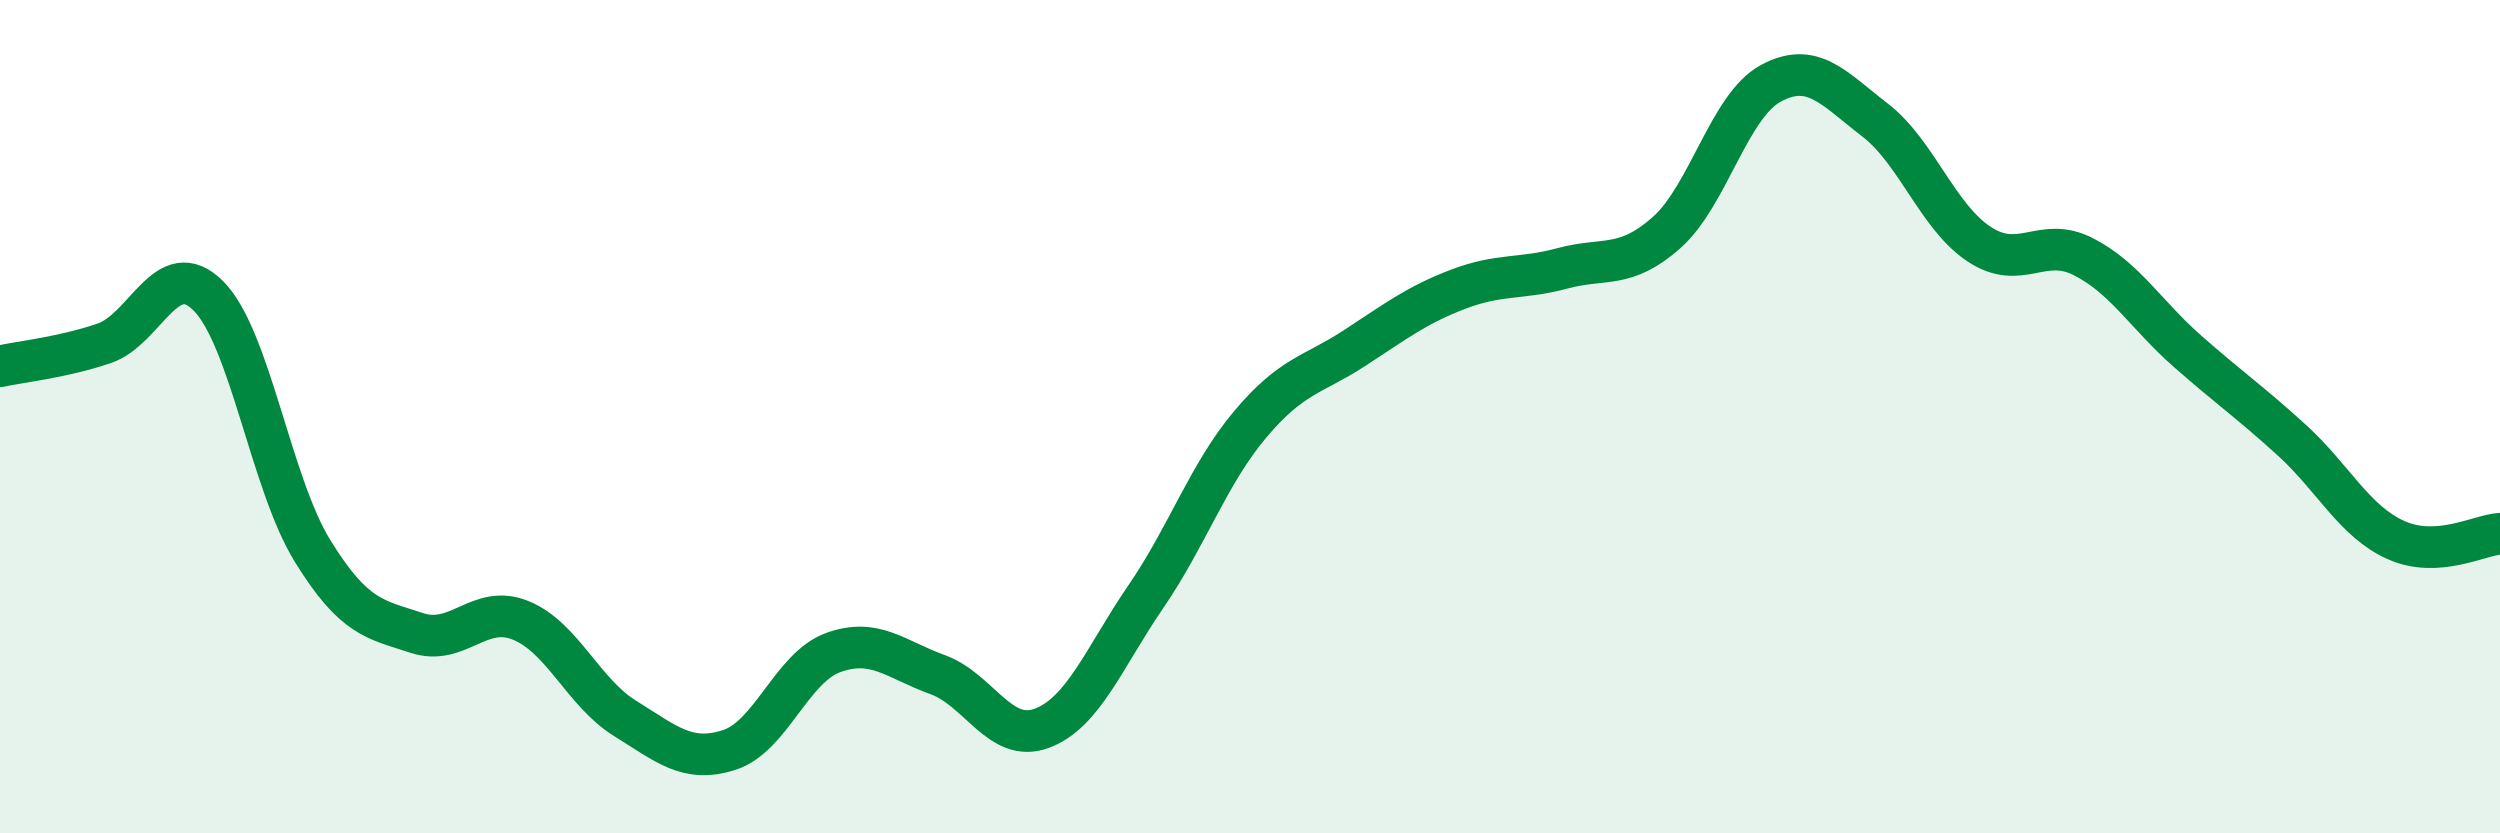 
    <svg width="60" height="20" viewBox="0 0 60 20" xmlns="http://www.w3.org/2000/svg">
      <path
        d="M 0,8.79 C 0.5,8.68 1.5,8.58 2.5,8.24 C 3.5,7.9 4,6.1 5,7.1 C 6,8.1 6.5,11.6 7.5,13.22 C 8.5,14.84 9,14.86 10,15.19 C 11,15.52 11.5,14.48 12.5,14.89 C 13.5,15.3 14,16.62 15,17.24 C 16,17.86 16.5,18.32 17.5,18 C 18.5,17.68 19,16.02 20,15.66 C 21,15.3 21.5,15.83 22.5,16.19 C 23.5,16.55 24,17.85 25,17.48 C 26,17.11 26.5,15.78 27.5,14.32 C 28.5,12.86 29,11.38 30,10.19 C 31,9 31.5,9.01 32.5,8.36 C 33.5,7.71 34,7.32 35,6.94 C 36,6.56 36.5,6.71 37.5,6.44 C 38.5,6.17 39,6.47 40,5.58 C 41,4.69 41.5,2.54 42.5,2 C 43.5,1.46 44,2.11 45,2.88 C 46,3.65 46.5,5.2 47.5,5.86 C 48.5,6.52 49,5.65 50,6.16 C 51,6.67 51.5,7.55 52.5,8.43 C 53.5,9.31 54,9.65 55,10.56 C 56,11.47 56.5,12.51 57.5,12.96 C 58.5,13.41 59.5,12.84 60,12.81L60 20L0 20Z"
        fill="#008740"
        opacity="0.1"
        stroke-linecap="round"
        stroke-linejoin="round"
      />
      <path
        d="M 0,8.79 C 0.5,8.68 1.5,8.58 2.5,8.24 C 3.5,7.9 4,6.1 5,7.1 C 6,8.1 6.5,11.6 7.5,13.22 C 8.5,14.84 9,14.86 10,15.19 C 11,15.52 11.5,14.48 12.5,14.89 C 13.5,15.3 14,16.62 15,17.24 C 16,17.86 16.5,18.32 17.5,18 C 18.5,17.68 19,16.02 20,15.66 C 21,15.3 21.5,15.83 22.5,16.19 C 23.5,16.55 24,17.85 25,17.48 C 26,17.11 26.5,15.78 27.5,14.32 C 28.5,12.86 29,11.38 30,10.19 C 31,9 31.5,9.01 32.5,8.36 C 33.5,7.71 34,7.32 35,6.94 C 36,6.56 36.5,6.71 37.5,6.44 C 38.5,6.17 39,6.47 40,5.58 C 41,4.69 41.5,2.54 42.5,2 C 43.5,1.46 44,2.11 45,2.88 C 46,3.65 46.5,5.2 47.5,5.86 C 48.5,6.52 49,5.65 50,6.16 C 51,6.67 51.5,7.55 52.5,8.43 C 53.5,9.31 54,9.65 55,10.56 C 56,11.47 56.5,12.51 57.5,12.96 C 58.5,13.41 59.5,12.84 60,12.81"
        stroke="#008740"
        stroke-width="1"
        fill="none"
        stroke-linecap="round"
        stroke-linejoin="round"
      />
    </svg>
  